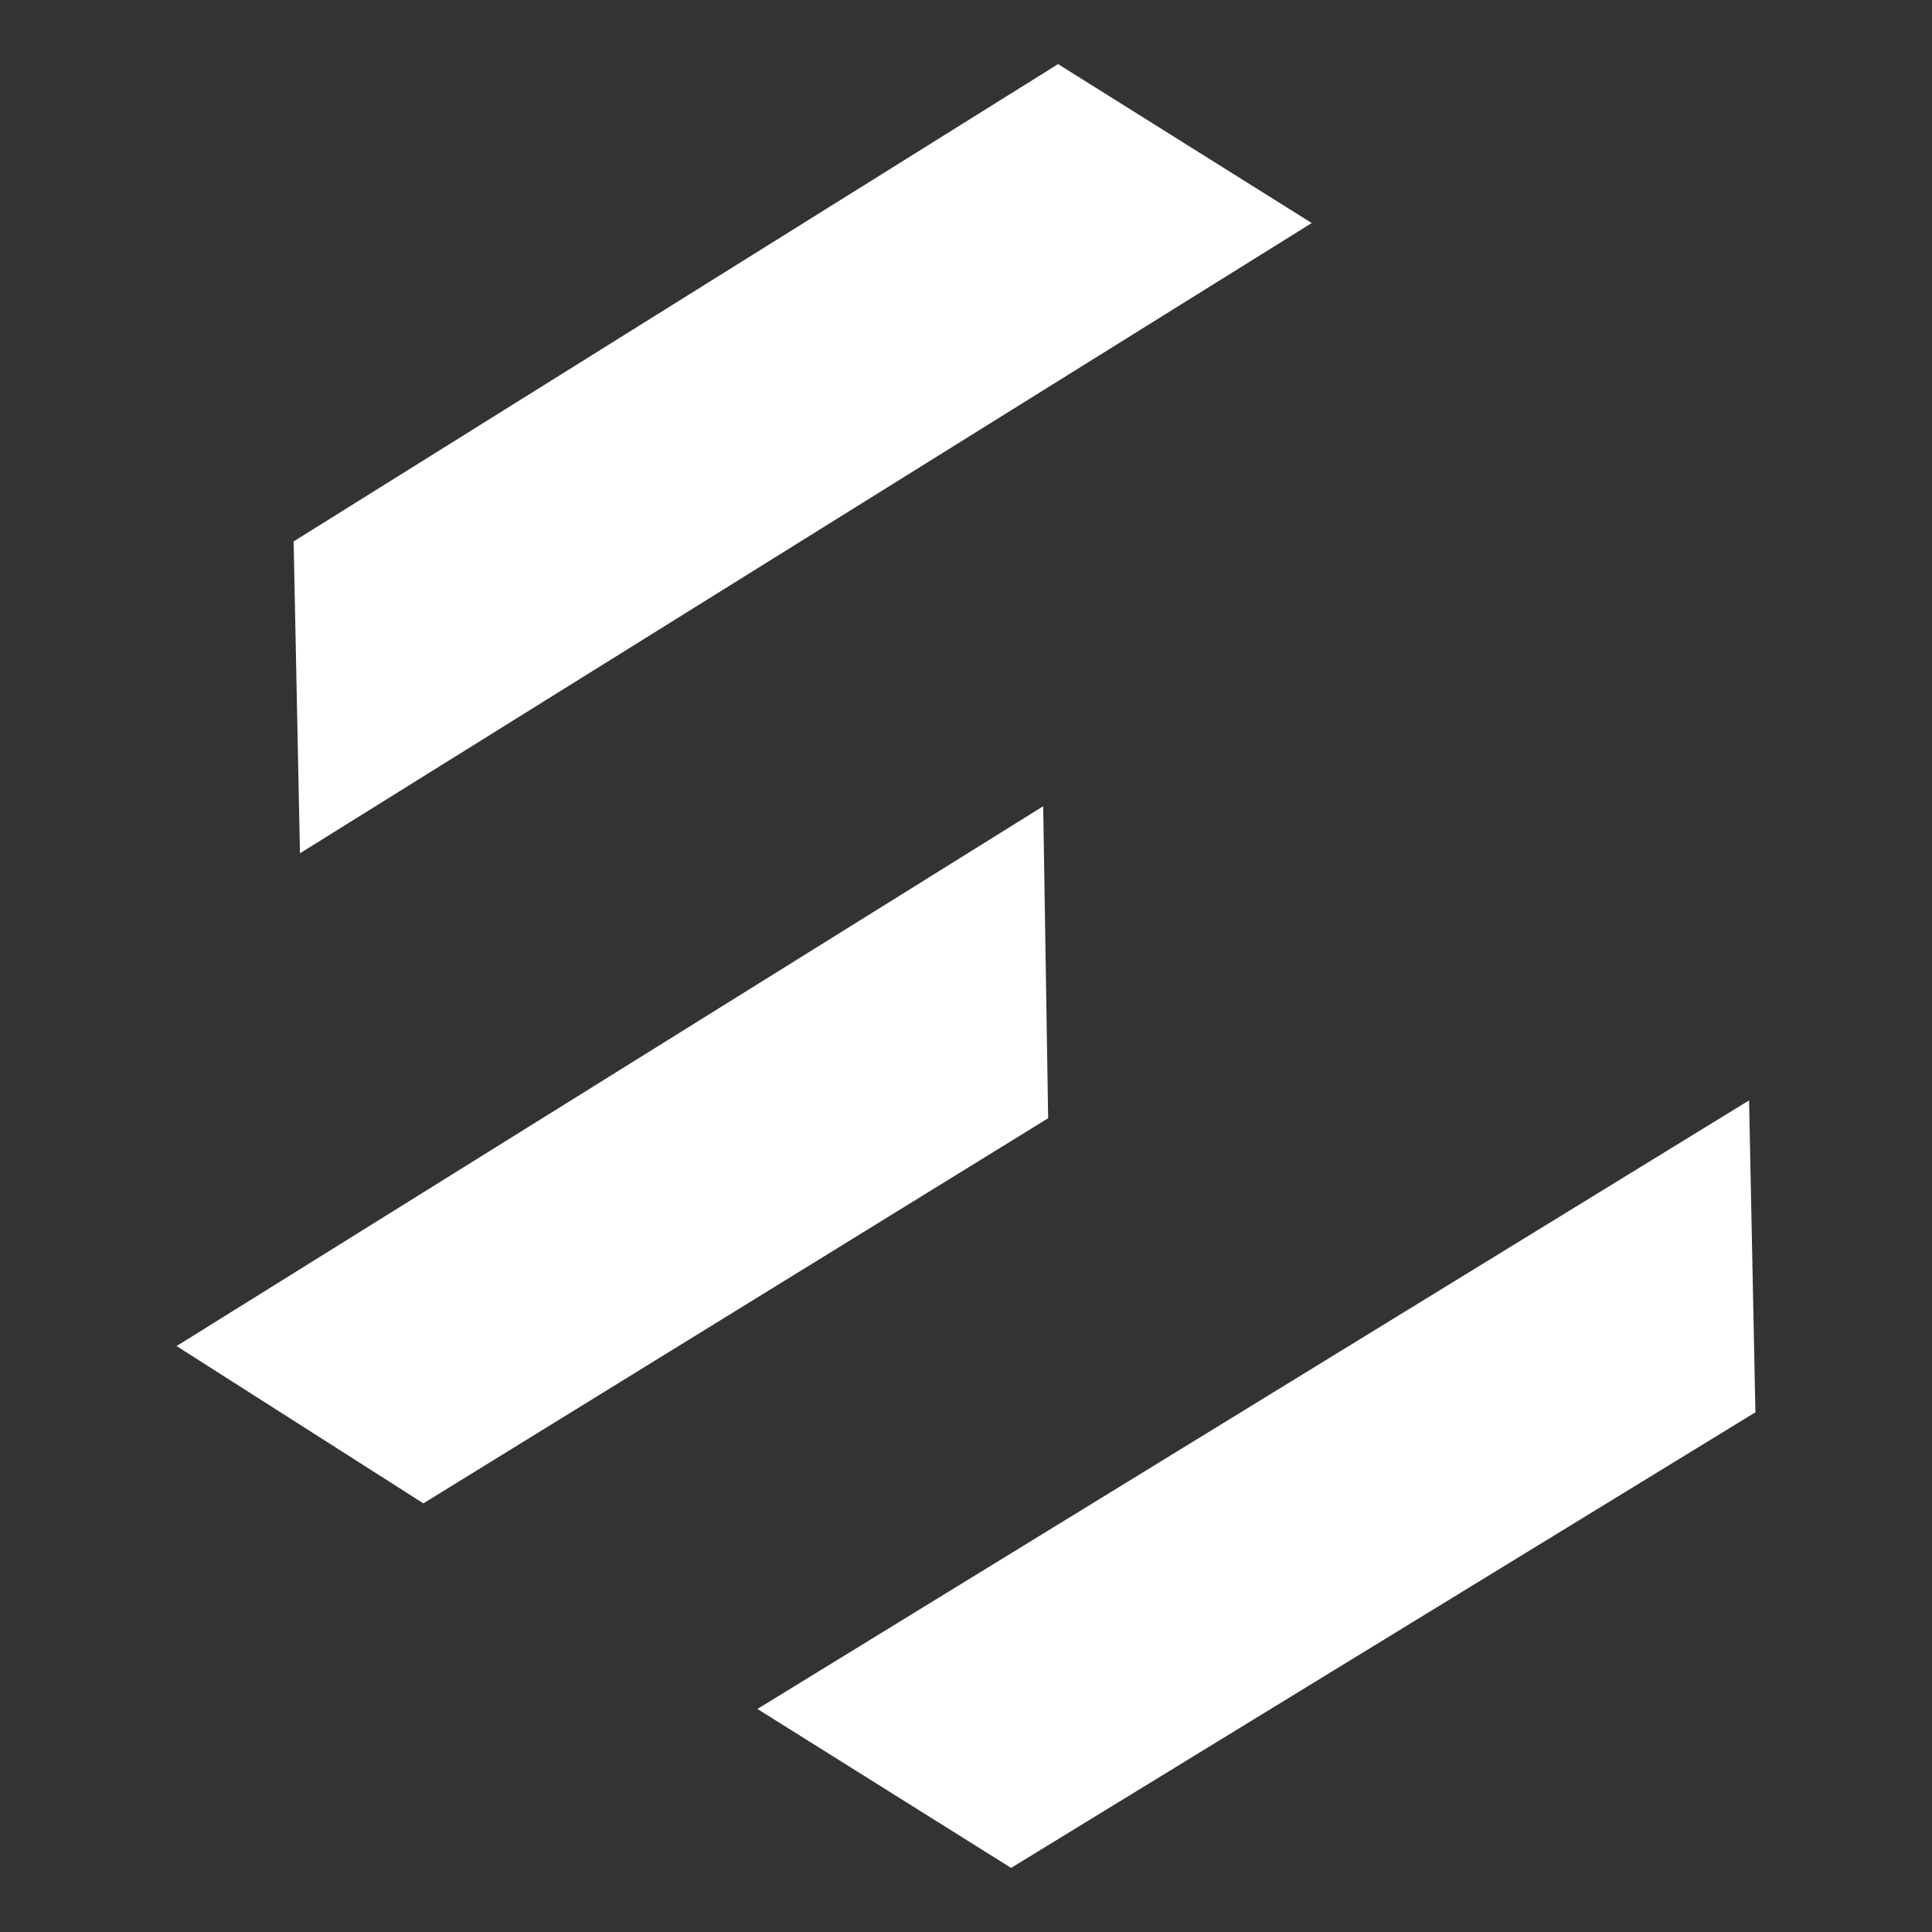 <?xml version="1.0" encoding="utf-8"?>
<!-- Generator: Adobe Illustrator 25.2.0, SVG Export Plug-In . SVG Version: 6.00 Build 0)  -->
<svg version="1.1" id="Layer_2" xmlns="http://www.w3.org/2000/svg" xmlns:xlink="http://www.w3.org/1999/xlink" x="0px" y="0px"
	 viewBox="0 0 500 500" style="enable-background:new 0 0 500 500;" xml:space="preserve">
<rect x="0" y="0" width="500" height="500" fill="#333333" stroke="none"/>
<style type="text/css">
	.st0{fill:#FFFFFF;}
</style>
<g>
	<polygon class="st0" points="339.48,57.72 77.63,220.83 75.99,140.12 273.83,16.59 	"/>
	<polygon class="st0" points="196.02,442.28 452.66,284.78 454.3,365.5 261.67,483.41 	"/>
	<polygon class="st0" points="45.7,348.36 269.98,208.65 271.26,289.4 109.57,389.07 	"/>
</g>
</svg>
